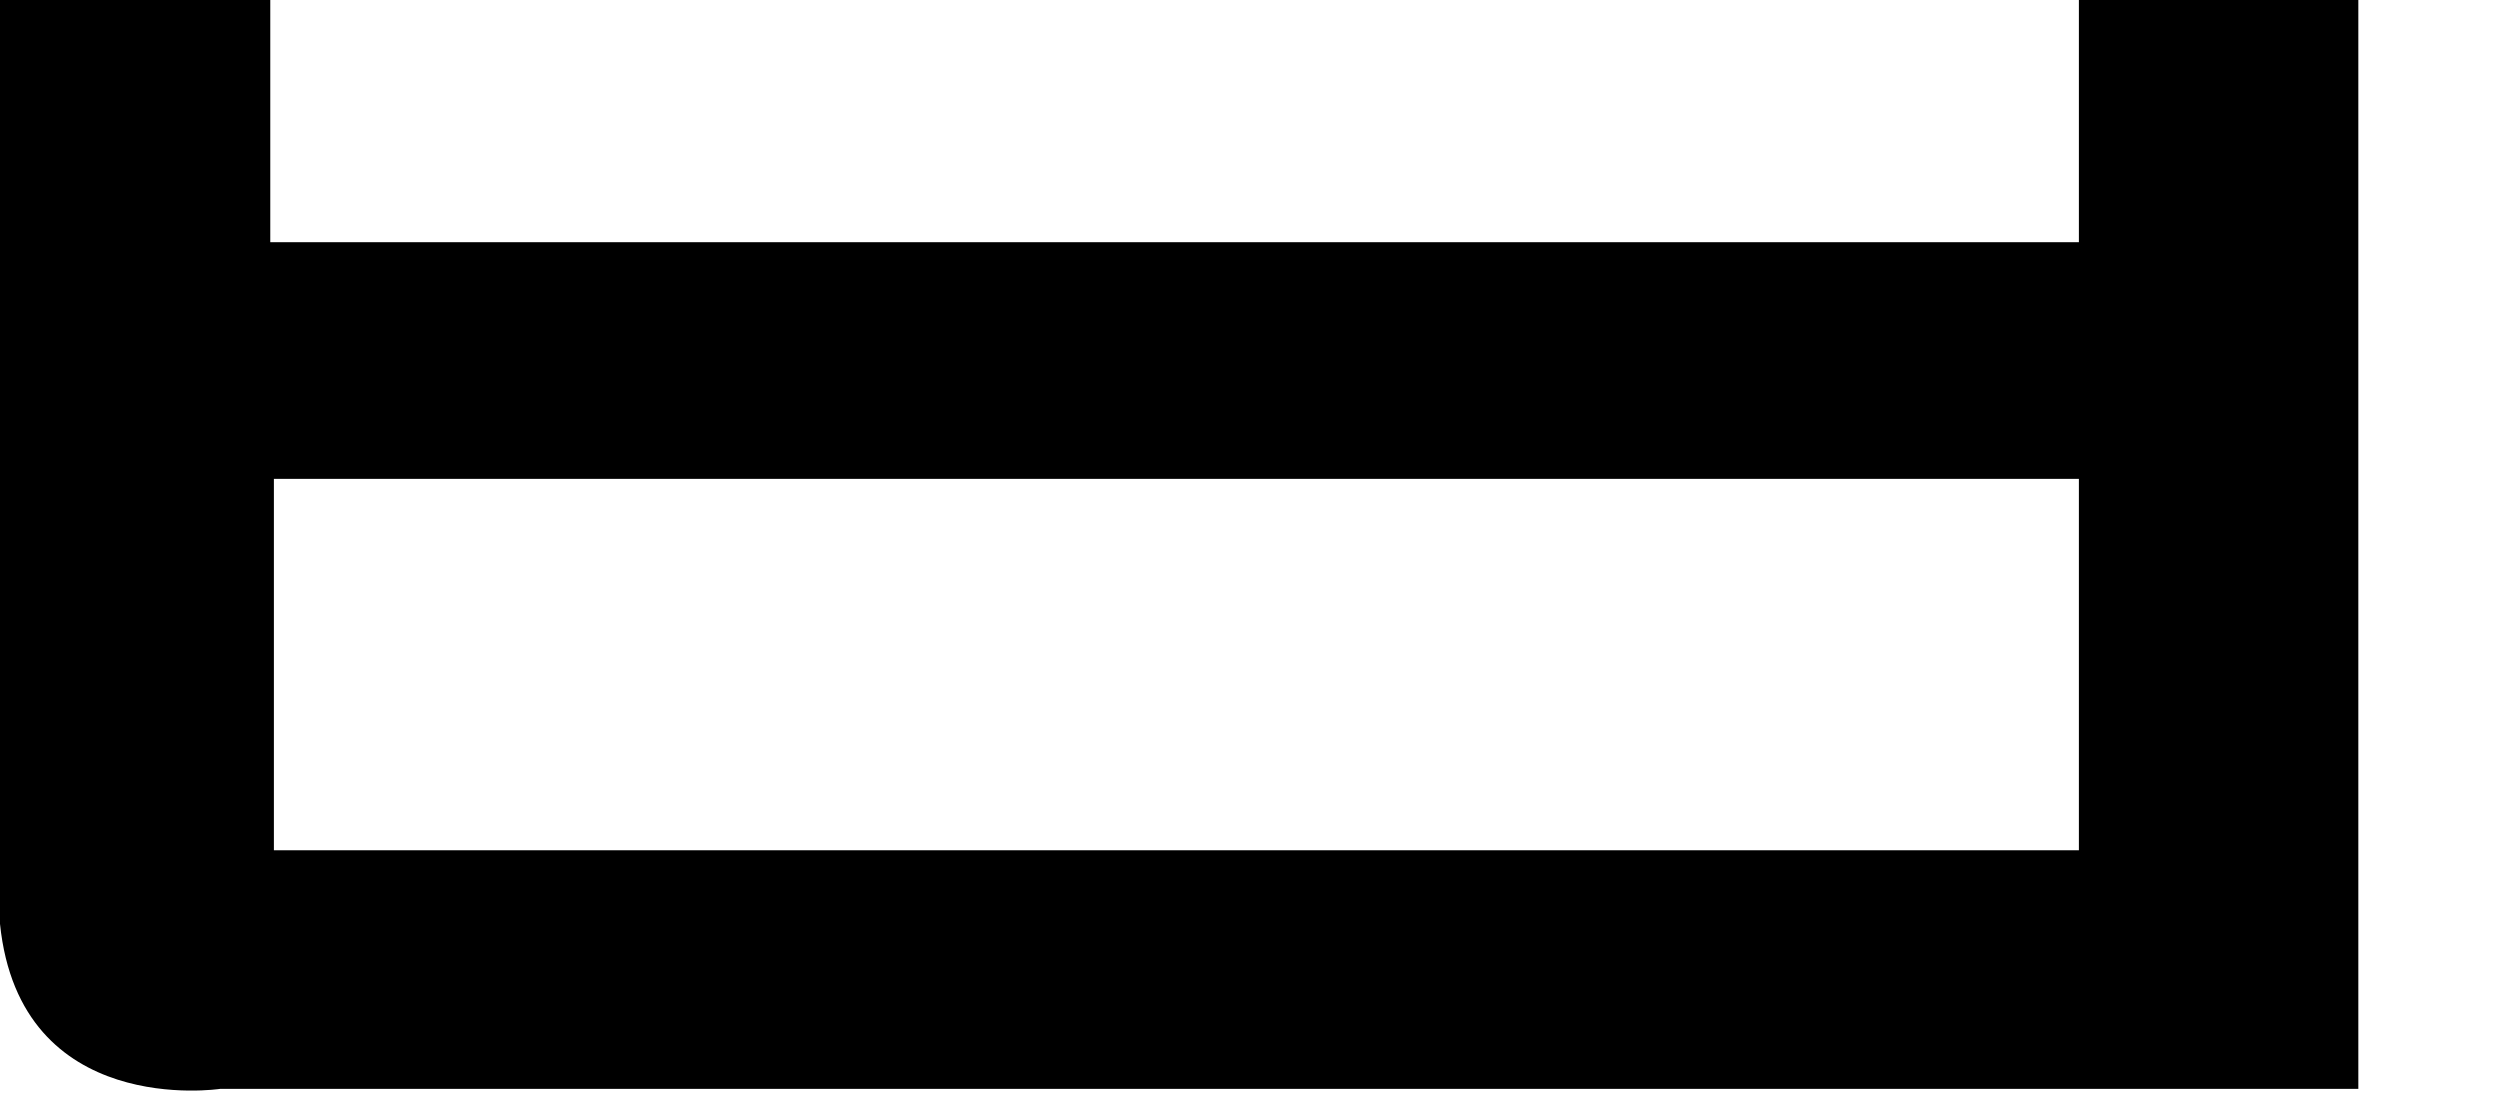 <?xml version="1.0" encoding="utf-8"?>
<svg xmlns="http://www.w3.org/2000/svg" fill="none" height="100%" overflow="visible" preserveAspectRatio="none" style="display: block;" viewBox="0 0 9 4" width="100%">
<path d="M7.484 0V0.872H0.973V0H0V3.326C0.072 4.029 0.792 3.92 0.792 3.92H8.49V0H7.484ZM7.484 3.061H0.986V1.724H7.484V3.061Z" fill="black" id="Vector"/>
</svg>